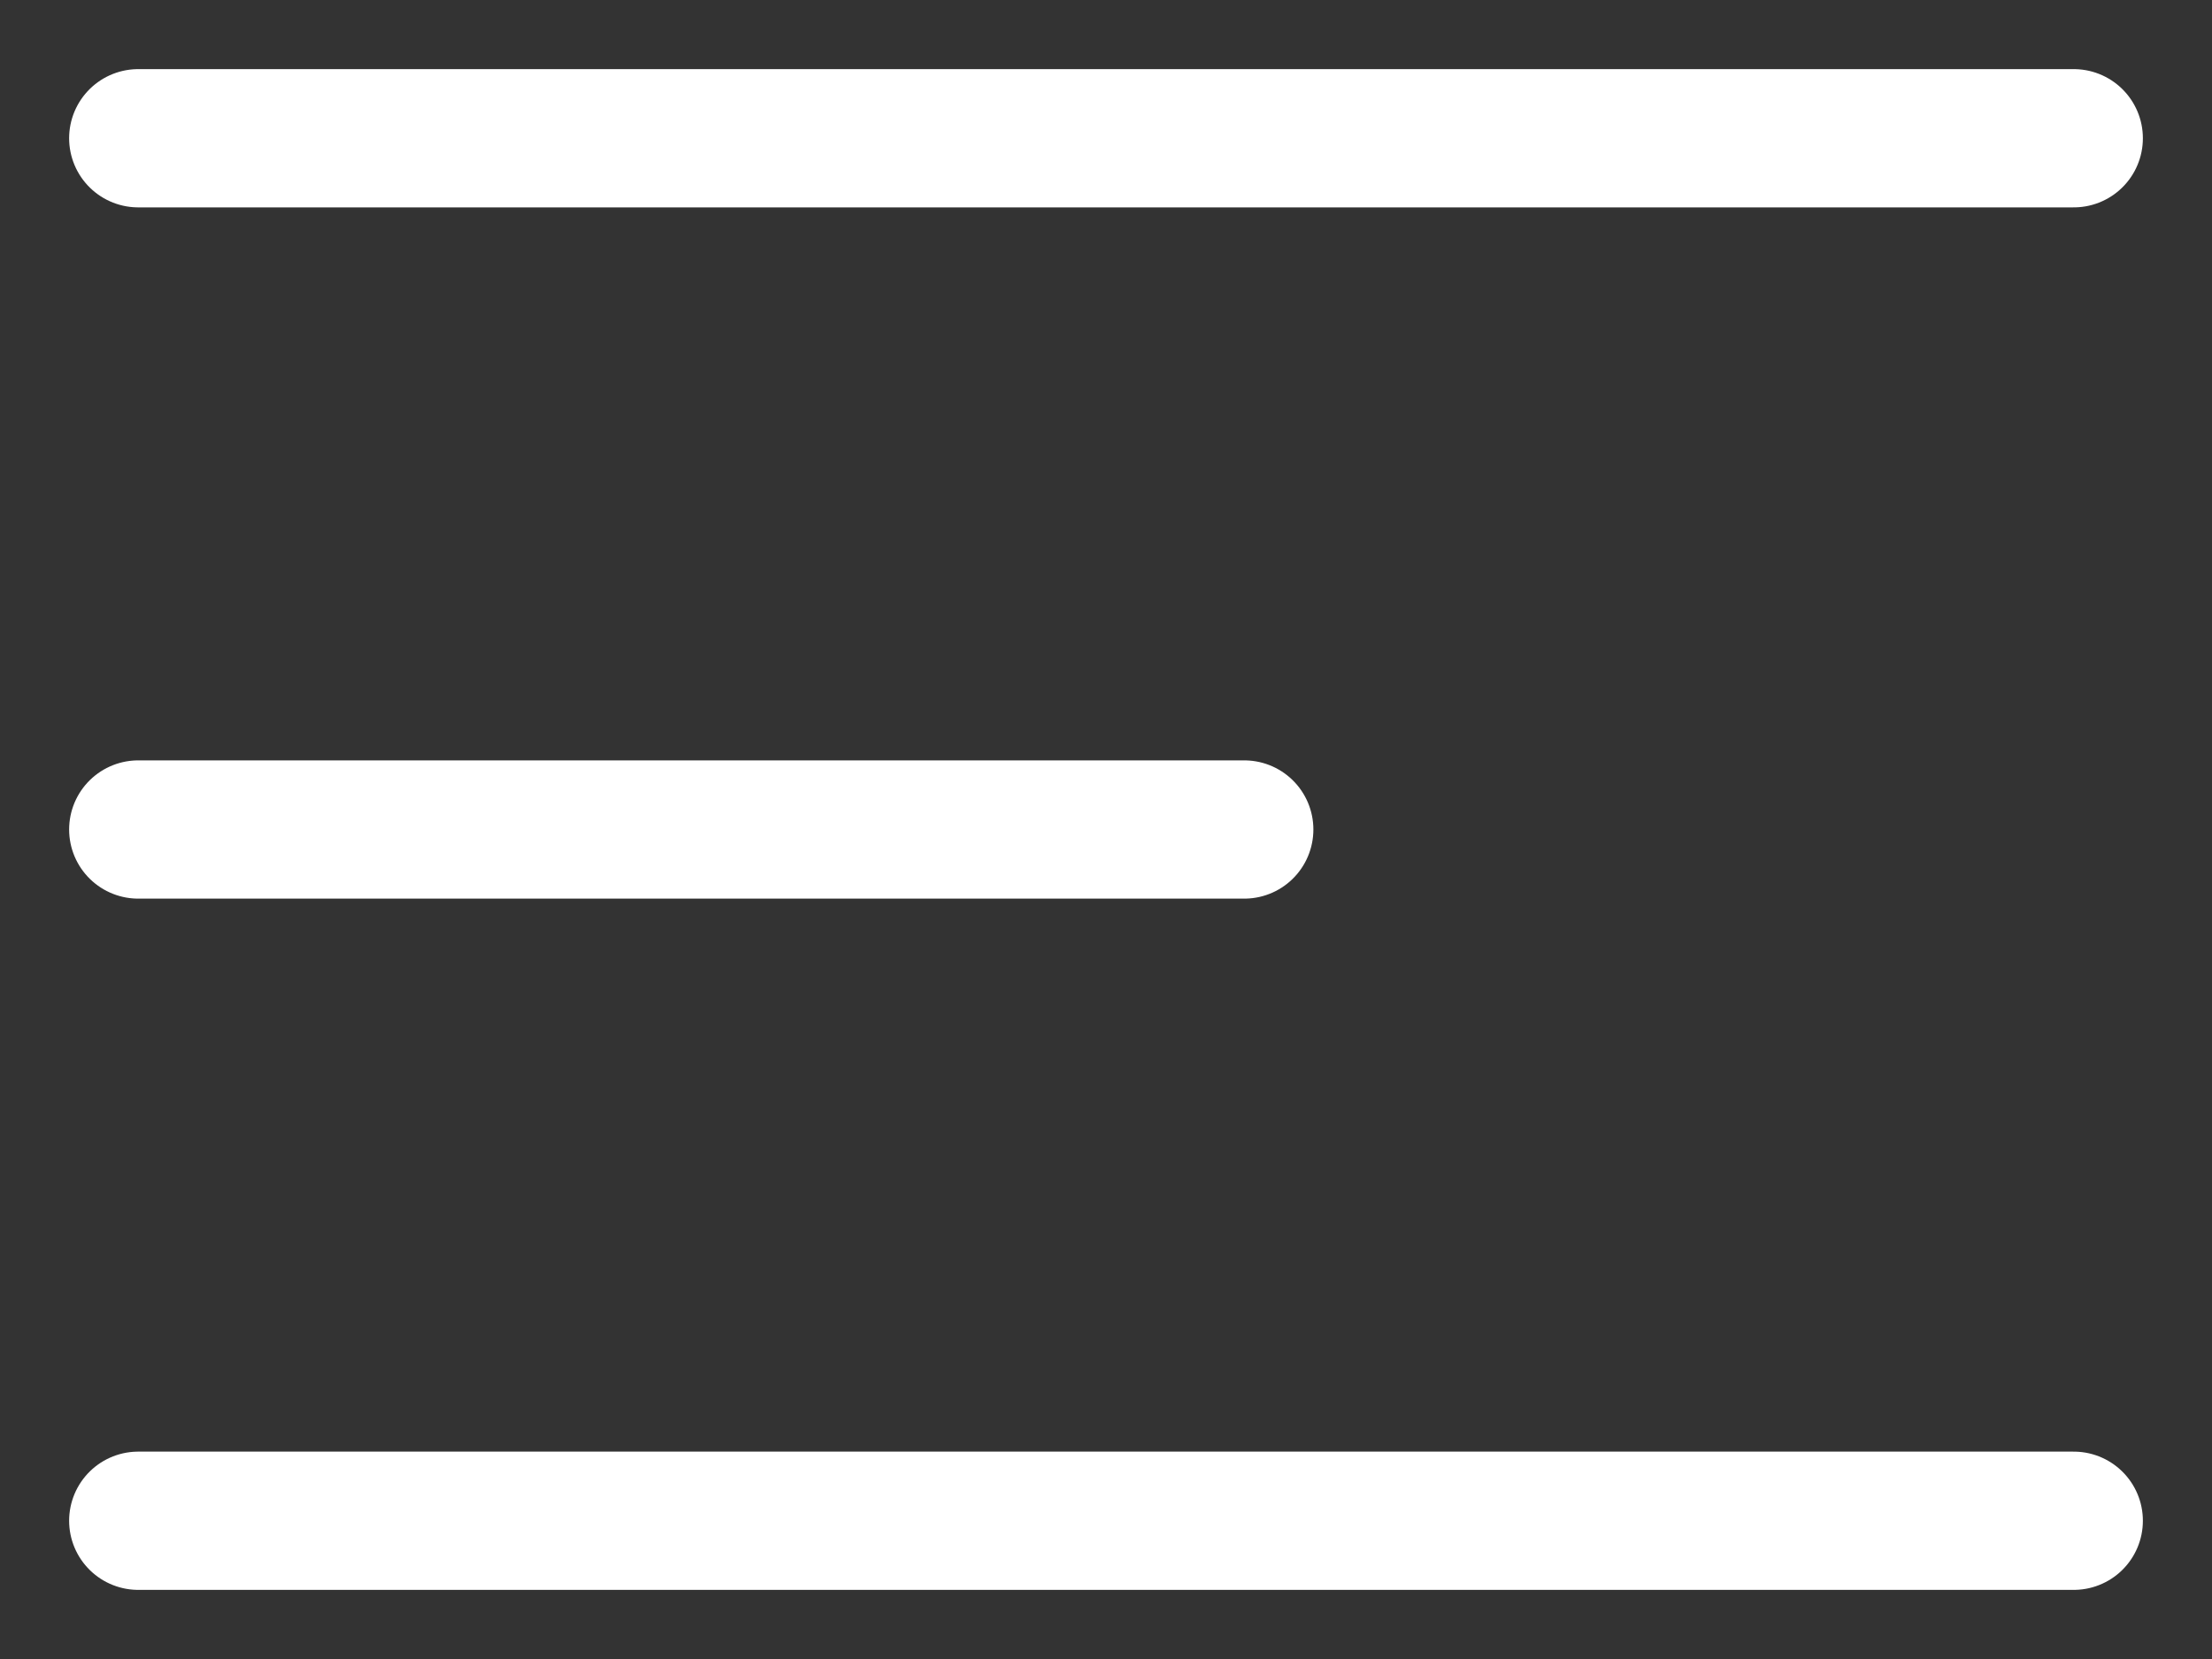 <svg width="16" height="12" viewBox="0 0 16 12" fill="none" xmlns="http://www.w3.org/2000/svg">
<rect x="0" y="0" width="16" height="12" fill="#333333" stroke="none"/>
<path d="M1 1H15" stroke="white" stroke-linecap="round"/>
<path d="M1 6H9" stroke="white" stroke-linecap="round"/>
<path d="M1 11H15" stroke="white" stroke-linecap="round"/>
</svg>
